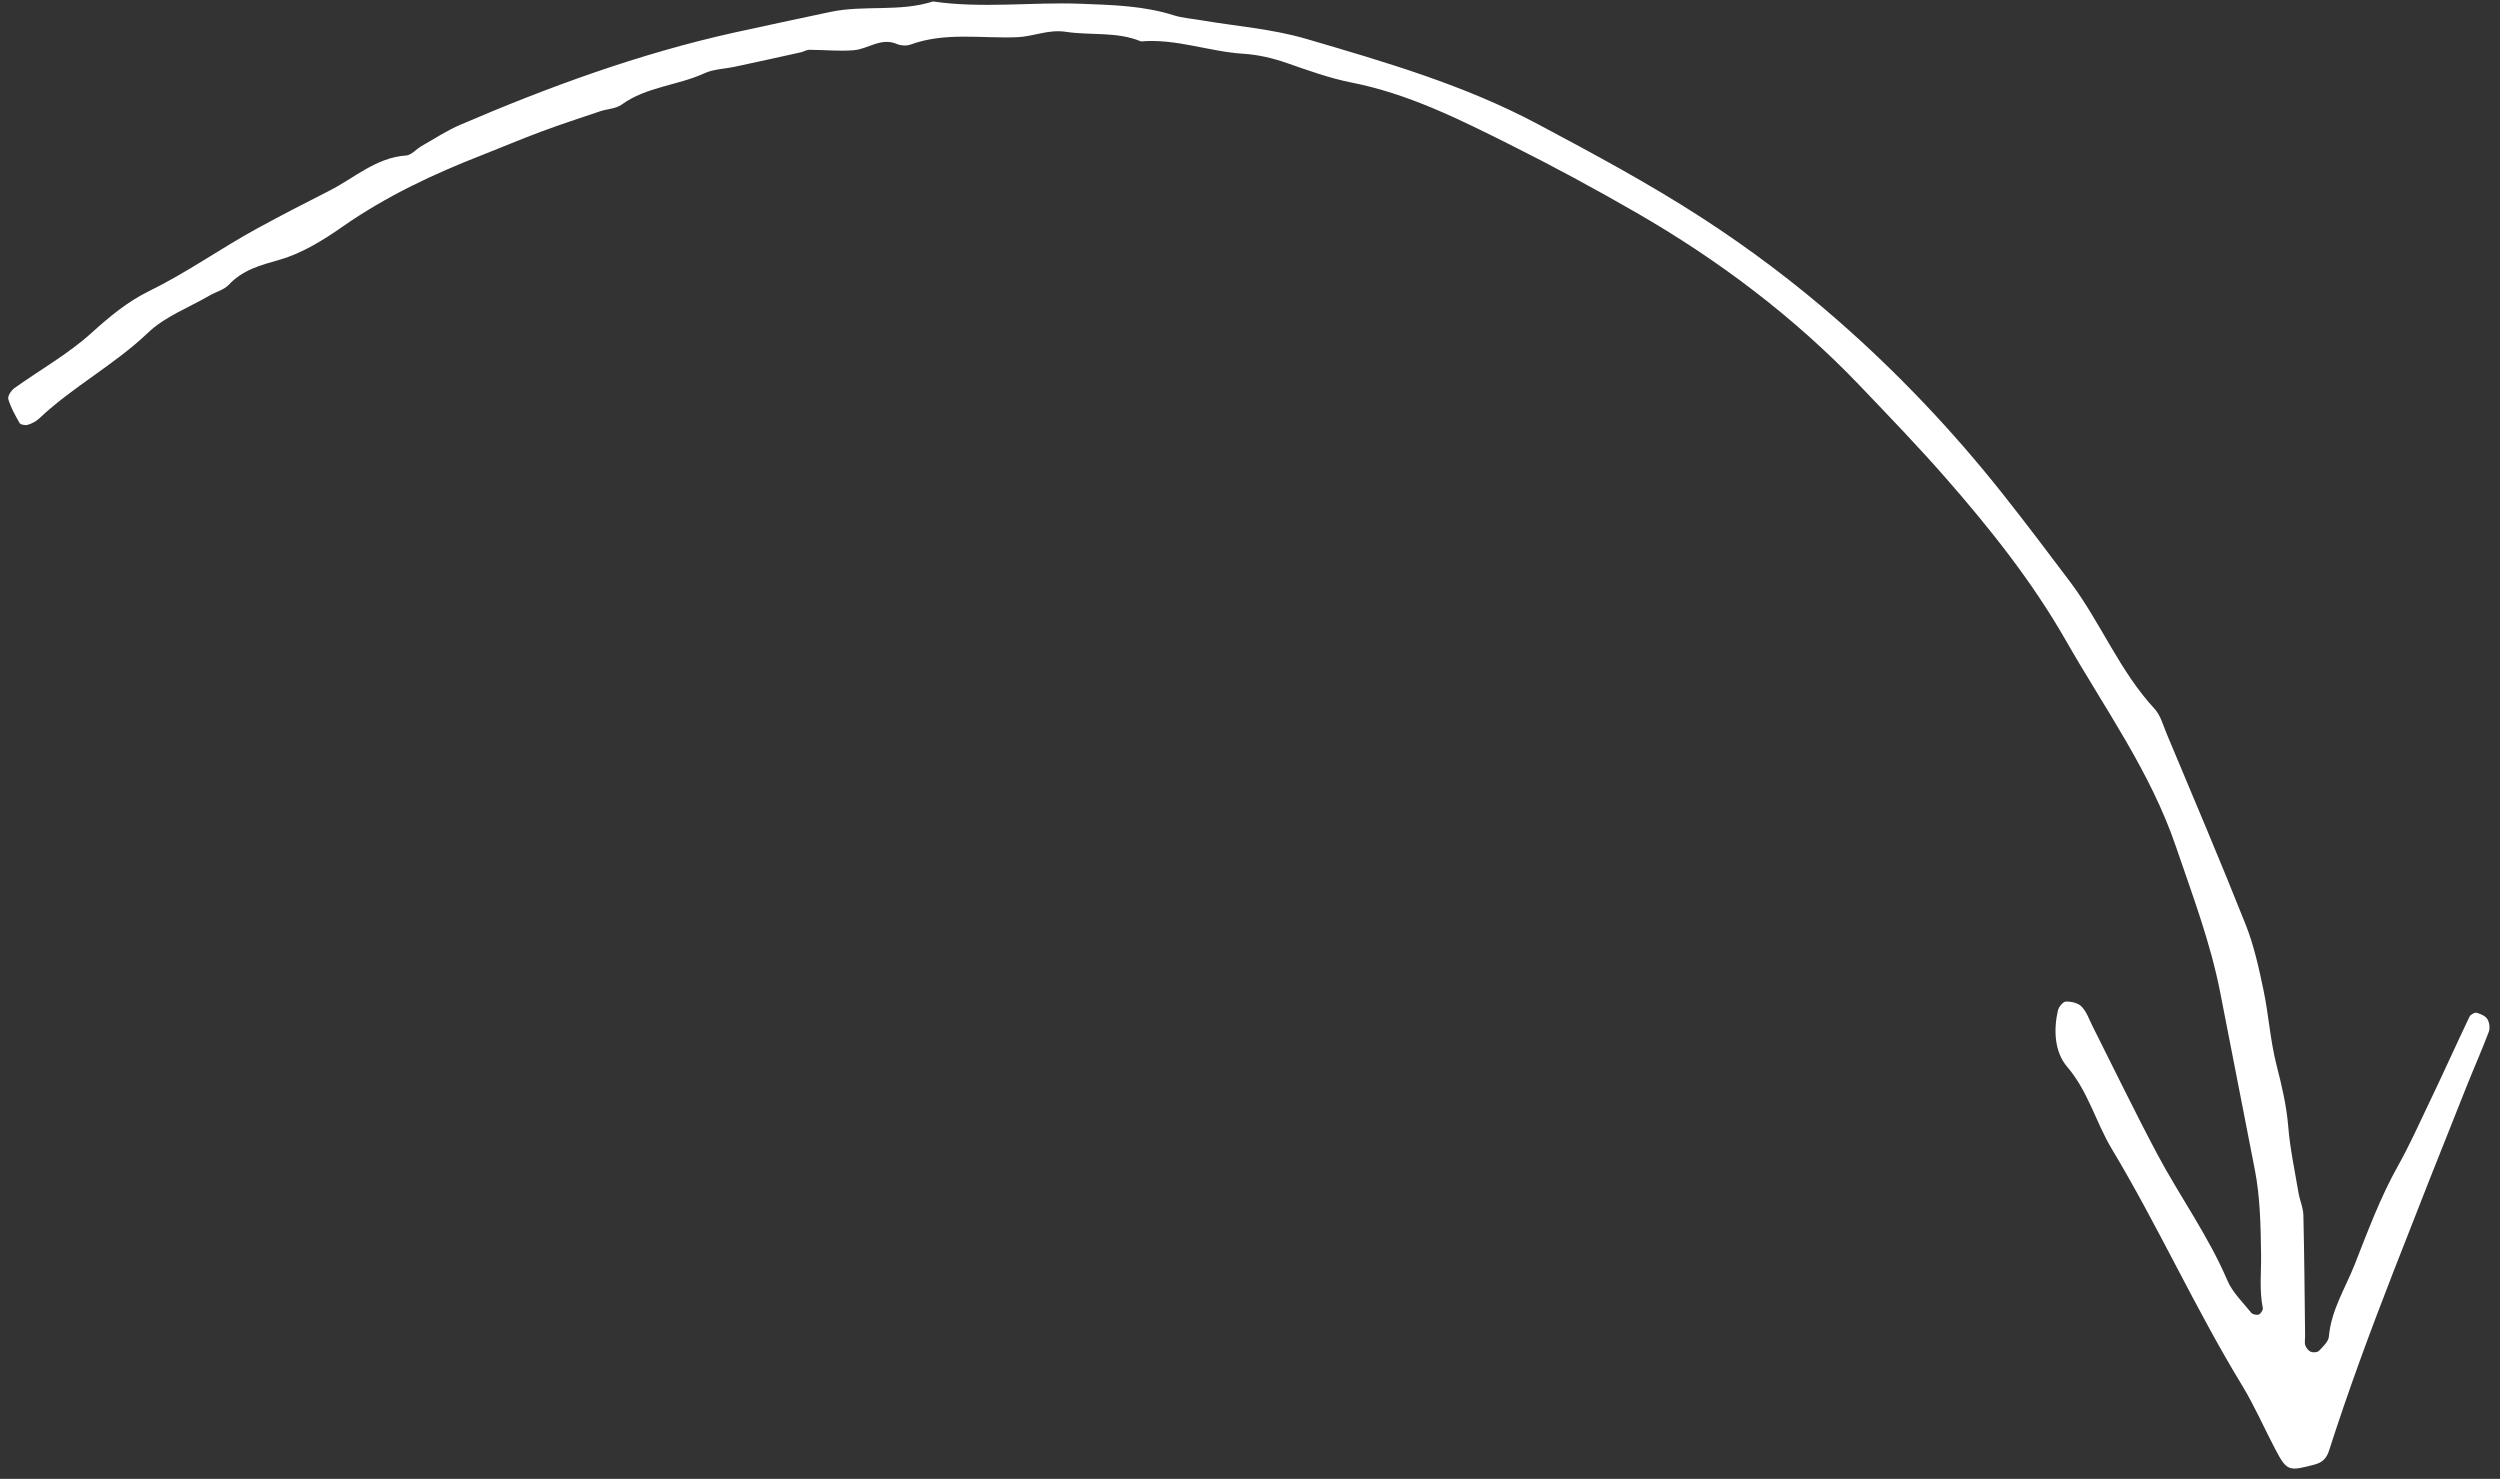 <svg width="213" height="126" viewBox="0 0 213 126" fill="none" xmlns="http://www.w3.org/2000/svg">
<rect x="0" y="0" width="213" height="126" fill="#333333" stroke="none"/>
<path d="M185.392 72.14C186.788 76.238 188.328 80.272 189.17 84.597C190.143 89.599 191.123 94.618 192.104 99.623C192.571 101.987 192.61 104.452 192.644 106.876C192.666 108.403 192.483 109.923 192.793 111.442C192.824 111.606 192.62 111.927 192.453 111.995C192.28 112.066 191.921 111.993 191.808 111.851C191.089 110.956 190.208 110.115 189.772 109.093C188.155 105.304 185.743 101.969 183.816 98.362C181.895 94.753 180.121 91.072 178.281 87.423C177.993 86.852 177.783 86.206 177.351 85.761C177.061 85.453 176.464 85.32 176.012 85.334C175.766 85.343 175.397 85.798 175.329 86.107C174.953 87.797 175.052 89.633 176.119 90.886C177.919 92.99 178.562 95.622 179.936 97.907C183.88 104.481 187.042 111.496 191.034 118.05C192.094 119.792 192.91 121.683 193.864 123.494C194.847 125.36 195.006 125.361 197.201 124.781C197.949 124.584 198.251 124.174 198.453 123.537C200.085 118.45 201.935 113.45 203.873 108.47C205.951 103.134 208.051 97.806 210.181 92.492C210.792 90.961 211.463 89.456 212.042 87.921C212.162 87.603 212.102 87.115 211.924 86.829C211.758 86.555 211.346 86.383 211.009 86.289C210.837 86.243 210.486 86.442 210.404 86.615C209.253 89.031 208.16 91.471 207.001 93.883C206.122 95.712 205.301 97.566 204.295 99.355C202.804 102.013 201.73 104.915 200.609 107.763C199.814 109.771 198.614 111.633 198.421 113.876C198.386 114.311 197.908 114.738 197.568 115.097C197.439 115.229 197.075 115.249 196.879 115.171C196.68 115.088 196.488 114.843 196.413 114.63C196.332 114.401 196.396 114.125 196.395 113.87C196.355 110.418 196.329 106.972 196.248 103.524C196.237 102.901 195.949 102.287 195.837 101.656C195.52 99.762 195.113 97.874 194.956 95.97C194.811 94.17 194.396 92.456 193.953 90.717C193.423 88.63 193.289 86.441 192.844 84.325C192.452 82.456 192.036 80.559 191.337 78.791C189.164 73.316 186.851 67.898 184.579 62.463C184.288 61.753 184.069 60.934 183.576 60.398C180.59 57.182 178.986 53.053 176.375 49.574C174.462 47.028 172.536 44.481 170.559 41.986C166.346 36.681 161.706 31.788 156.594 27.308C152.927 24.096 149.062 21.19 144.997 18.555C140.488 15.638 135.761 13.098 131.015 10.571C124.756 7.236 118.021 5.285 111.295 3.312C108.386 2.46 105.294 2.231 102.286 1.718C101.532 1.588 100.748 1.536 100.022 1.309C97.435 0.484 94.752 0.423 92.095 0.321C87.897 0.161 83.683 0.738 79.489 0.125C76.633 1.043 73.622 0.404 70.734 1.018C67.982 1.607 65.226 2.186 62.475 2.793C54.453 4.581 46.769 7.389 39.234 10.623C38.073 11.122 37.002 11.828 35.895 12.458C35.456 12.711 35.053 13.217 34.608 13.247C32.041 13.425 30.208 15.156 28.079 16.24C26.024 17.282 23.98 18.337 21.956 19.439C18.821 21.149 15.903 23.238 12.682 24.812C10.853 25.706 9.295 27.008 7.76 28.398C5.783 30.182 3.406 31.508 1.228 33.069C0.955 33.266 0.632 33.758 0.709 34.007C0.921 34.718 1.293 35.389 1.669 36.04C1.754 36.188 2.159 36.254 2.366 36.194C2.713 36.089 3.071 35.906 3.335 35.657C6.21 32.939 9.748 31.083 12.628 28.333C14.057 26.968 16.073 26.217 17.825 25.195C18.375 24.872 19.074 24.703 19.492 24.264C20.697 22.978 22.204 22.593 23.852 22.121C25.766 21.569 27.572 20.441 29.231 19.28C32.917 16.712 36.931 14.826 41.089 13.205C42.75 12.556 44.395 11.853 46.066 11.23C47.743 10.605 49.442 10.05 51.135 9.48C51.74 9.275 52.464 9.271 52.954 8.919C55.074 7.381 57.727 7.295 60.021 6.241C60.812 5.881 61.759 5.872 62.626 5.681C64.493 5.284 66.362 4.873 68.228 4.457C68.48 4.403 68.717 4.239 68.962 4.242C70.225 4.244 71.502 4.386 72.75 4.278C73.981 4.171 75.077 3.155 76.446 3.76C76.772 3.901 77.249 3.919 77.582 3.795C80.553 2.713 83.637 3.293 86.665 3.17C88.056 3.113 89.31 2.484 90.811 2.711C92.93 3.033 95.147 2.669 97.217 3.529C100.197 3.273 103.01 4.397 105.931 4.58C107.233 4.663 108.431 4.953 109.652 5.374C111.464 6.004 113.289 6.666 115.159 7.035C119.986 7.987 124.323 10.156 128.654 12.323C132.301 14.147 135.902 16.094 139.435 18.13C146.447 22.174 152.869 27.009 158.476 32.878C160.94 35.46 163.425 38.034 165.773 40.719C169.561 45.046 173.152 49.563 176.006 54.559C179.297 60.326 183.227 65.759 185.39 72.135L185.392 72.14Z" fill="white"/>
</svg>
